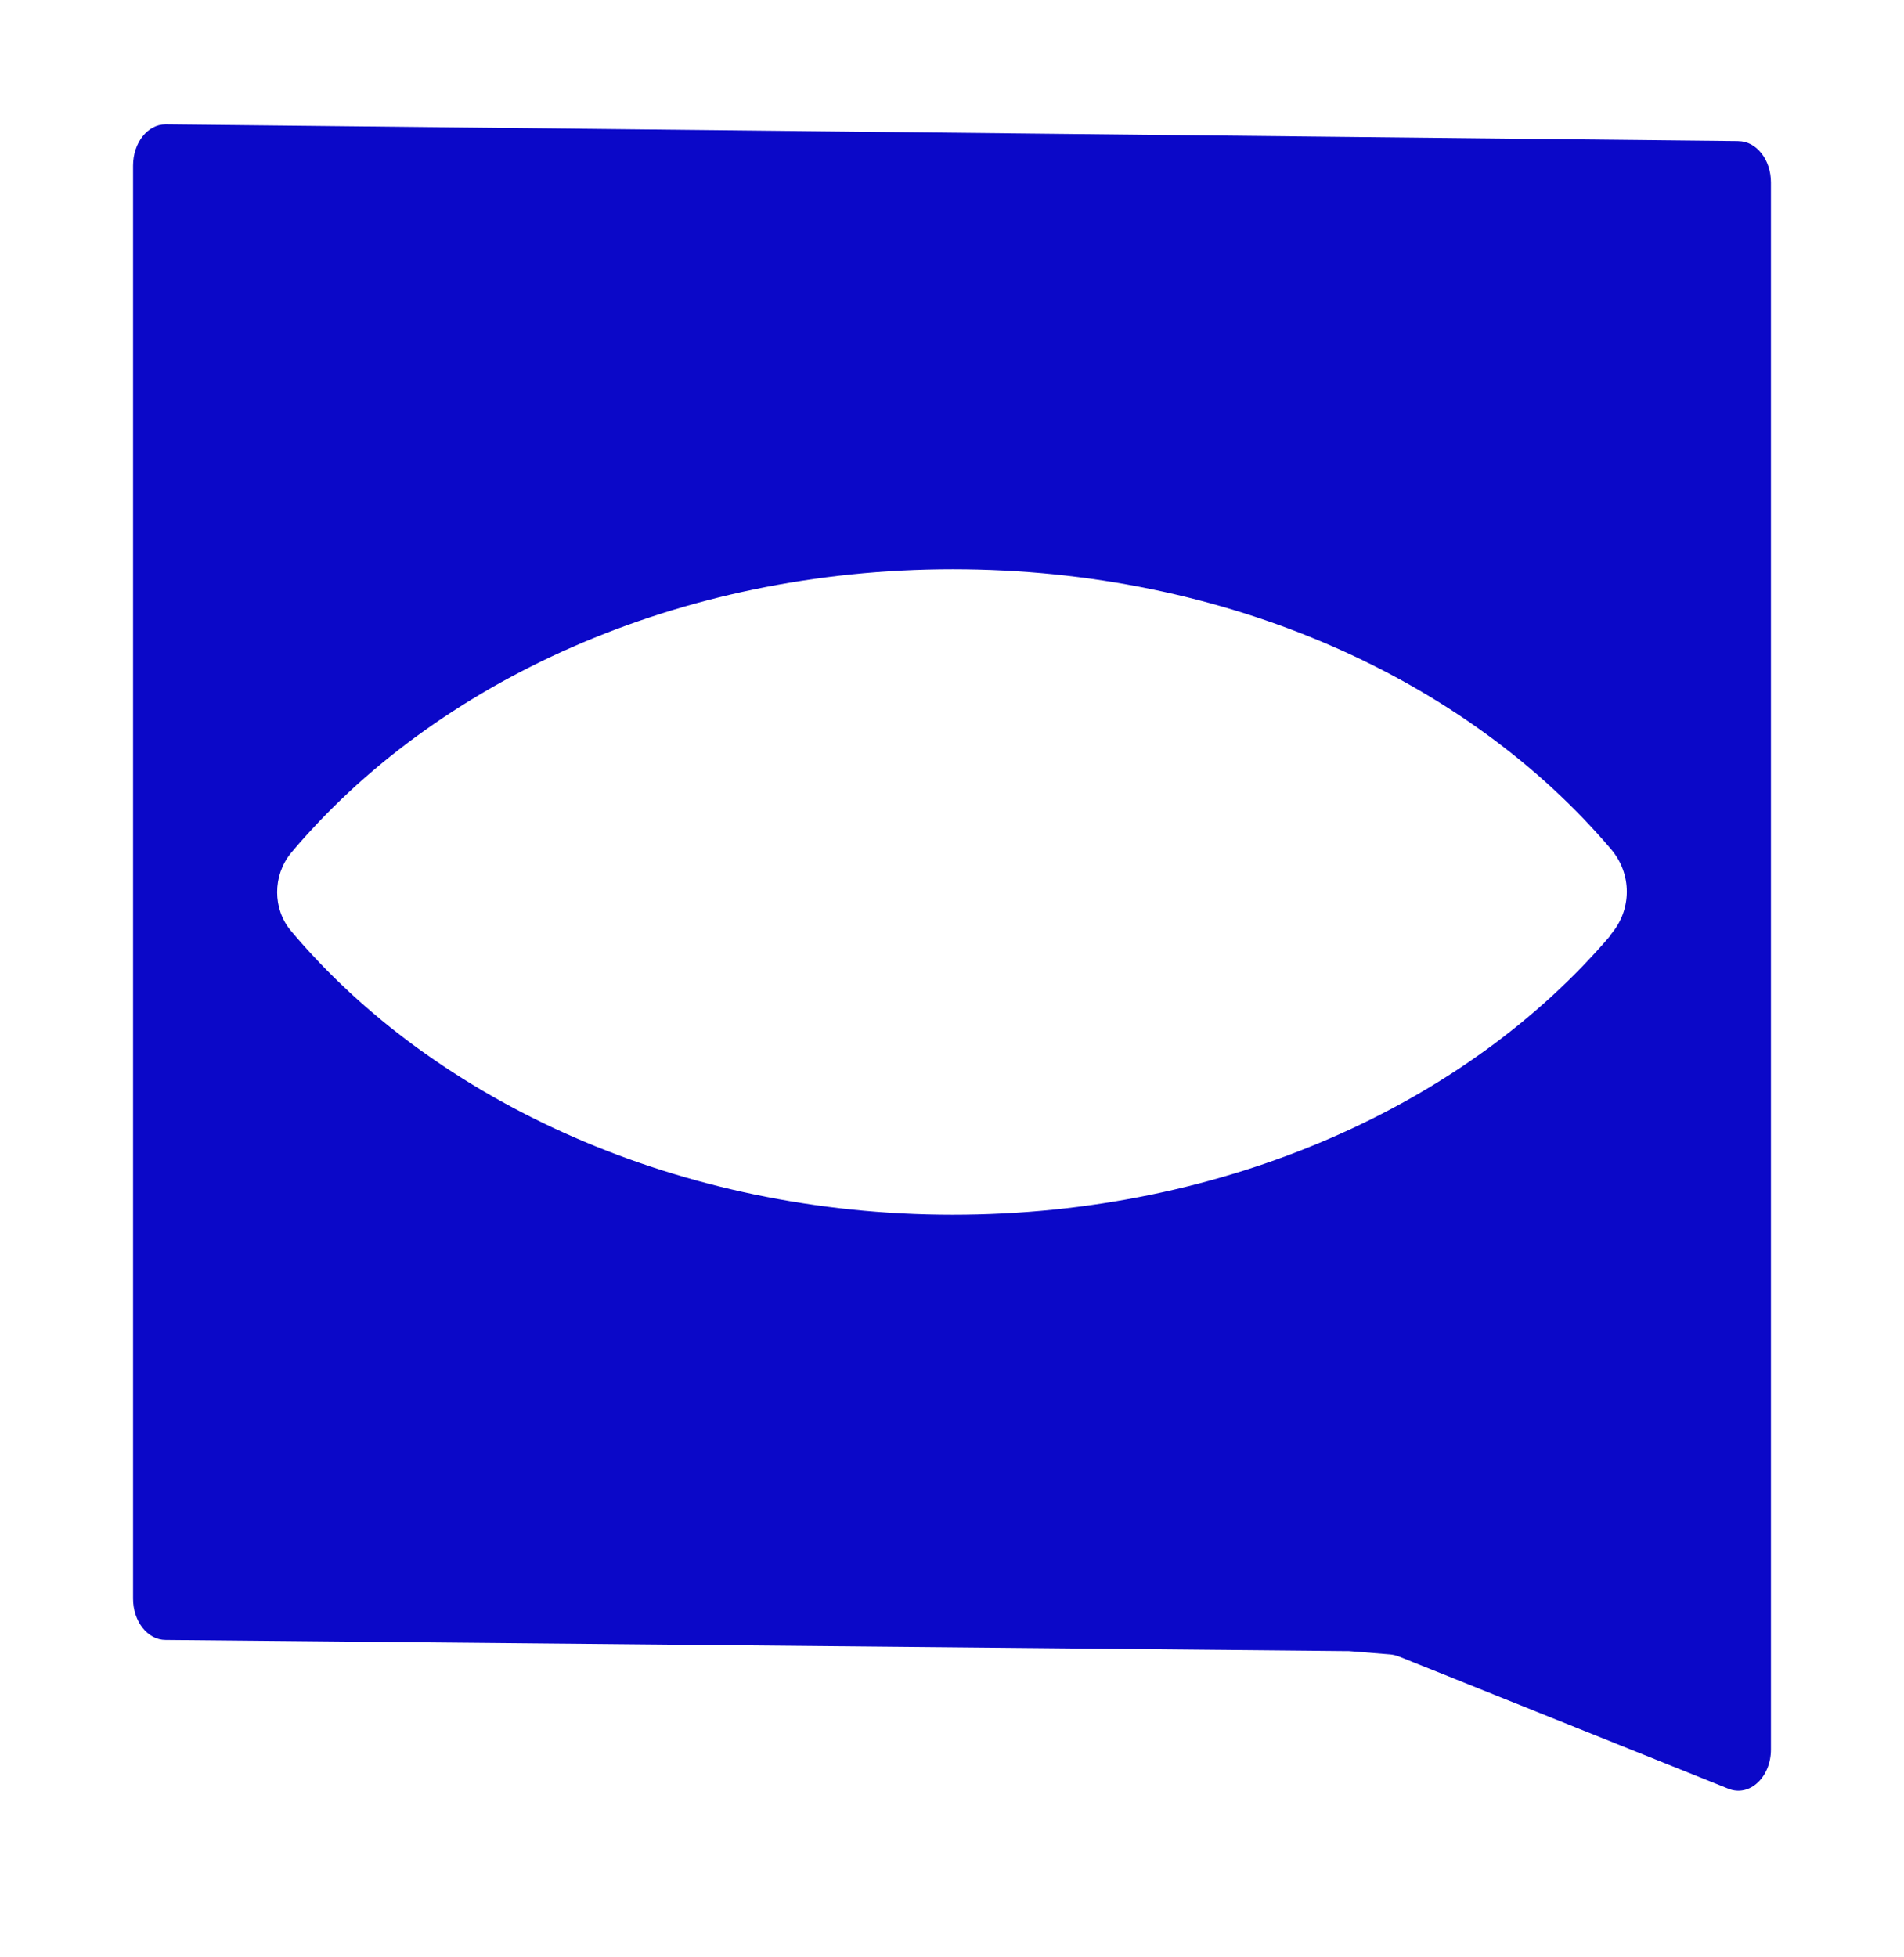 <svg width="36" height="37" viewBox="0 0 36 37" fill="none" xmlns="http://www.w3.org/2000/svg">
<path d="M32.866 2.667L3.131 2.35C2.791 2.35 2.516 2.699 2.516 3.13V30.221C2.516 30.651 2.791 31 3.131 31L25.466 31.211H25.506L26.29 31.274C26.34 31.279 26.389 31.29 26.438 31.308L32.681 33.813C33.078 33.972 33.484 33.598 33.484 33.07V3.448C33.484 3.018 33.209 2.668 32.867 2.668L32.866 2.667ZM30.459 17.66V17.673C27.74 20.872 23.174 22.962 18.012 22.962C12.85 22.962 8.222 20.832 5.502 17.597C5.153 17.182 5.153 16.552 5.502 16.124C8.22 12.889 12.811 10.761 18.012 10.761C23.214 10.761 27.74 12.851 30.459 16.05C30.859 16.516 30.859 17.195 30.459 17.662V17.66Z" fill="#0B08C8"/>
</svg>
